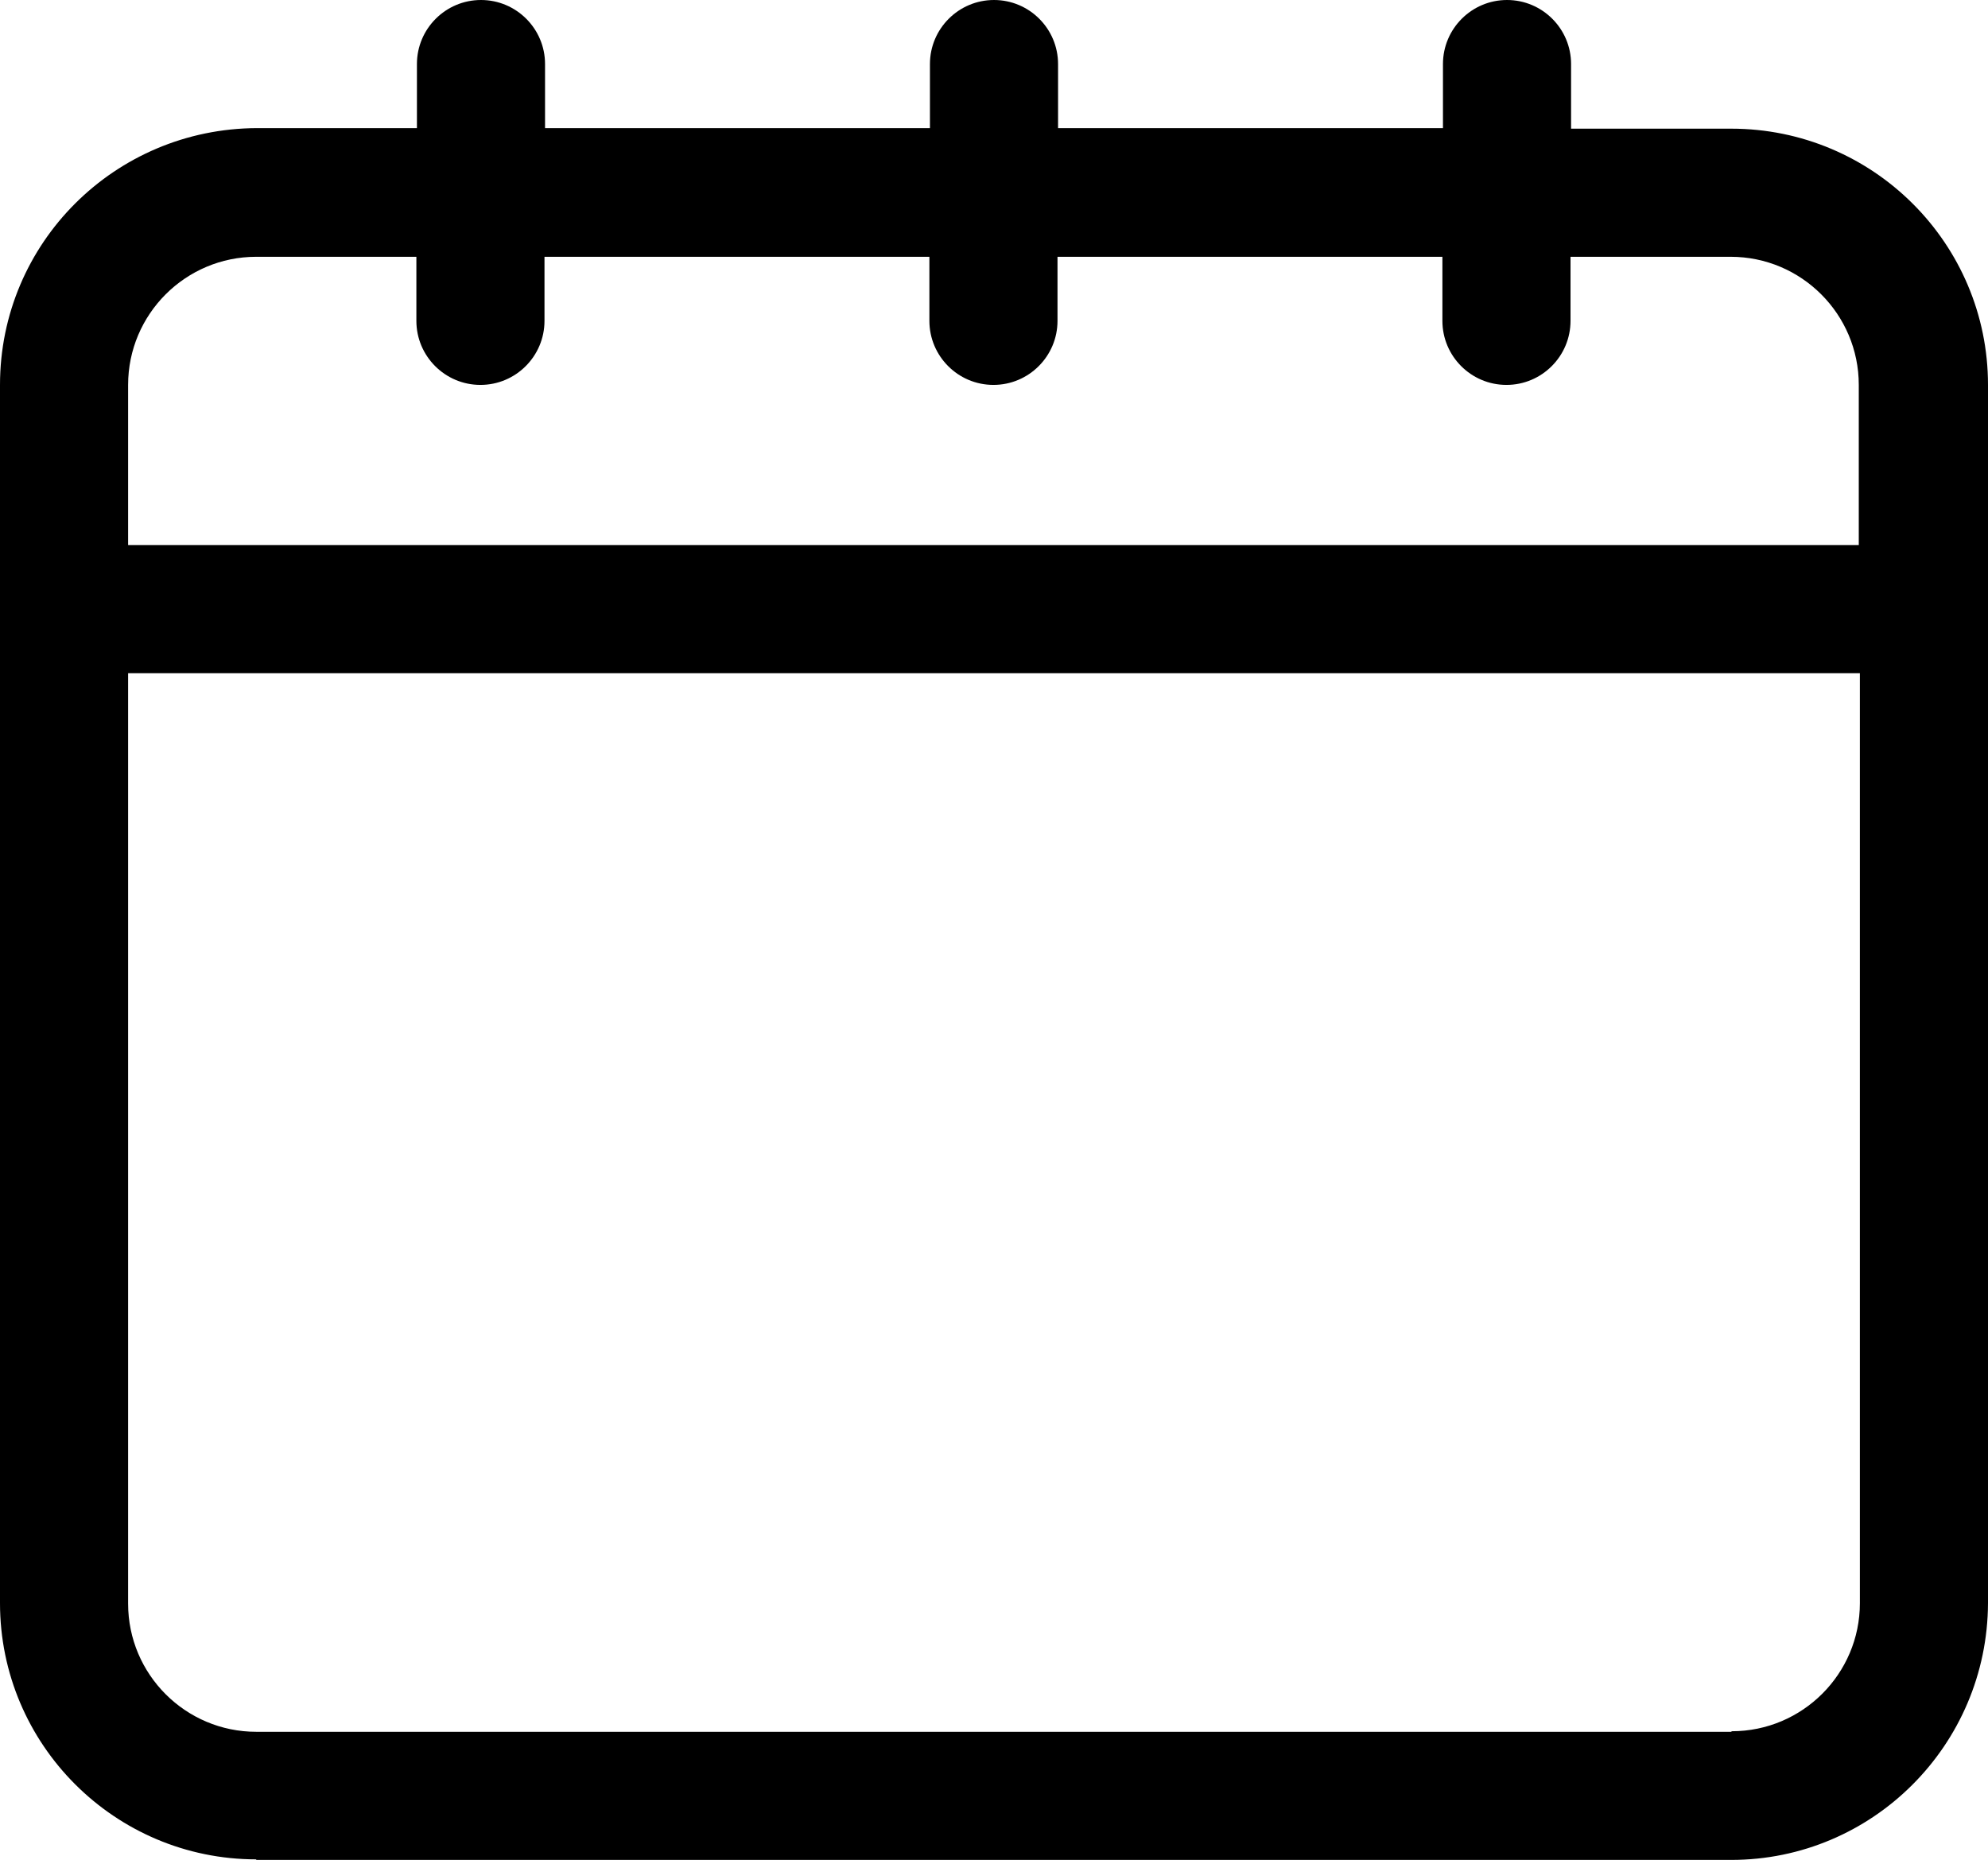 <?xml version="1.0" encoding="UTF-8"?> <svg xmlns="http://www.w3.org/2000/svg" id="Capa_1" viewBox="0 0 36 33.68"><g id="Grupo_165"><path id="Trazado_40" d="M4.64,33.68H31.35c2.56,0,4.64-2.08,4.65-4.65V6.97c0-2.56-2.08-4.64-4.65-4.64h-2.9V1.16c0-.64-.52-1.16-1.16-1.16s-1.16,.52-1.16,1.16v1.16h-6.97V1.16c0-.64-.52-1.16-1.16-1.16s-1.16,.52-1.16,1.16v1.16h-6.97V1.16C9.87,.52,9.35,0,8.71,0s-1.16,.52-1.16,1.16v1.16h-2.9C2.08,2.33,0,4.4,0,6.97V29.03c0,2.56,2.08,4.64,4.64,4.64h0Zm26.71-2.32H4.64c-1.28,0-2.32-1.04-2.32-2.32V12.19h31.36V29.03c0,1.28-1.04,2.32-2.32,2.32h0ZM4.64,4.65h2.9v1.16c0,.64,.52,1.16,1.16,1.16s1.16-.52,1.16-1.16h0v-1.16h6.97v1.16c0,.64,.52,1.16,1.16,1.16s1.16-.52,1.16-1.16h0v-1.16h6.97v1.16c0,.64,.52,1.16,1.16,1.16s1.16-.52,1.16-1.16h0v-1.16h2.9c1.28,0,2.32,1.04,2.32,2.32v2.9H2.32v-2.9c0-1.28,1.04-2.32,2.32-2.32Z"></path></g></svg> 